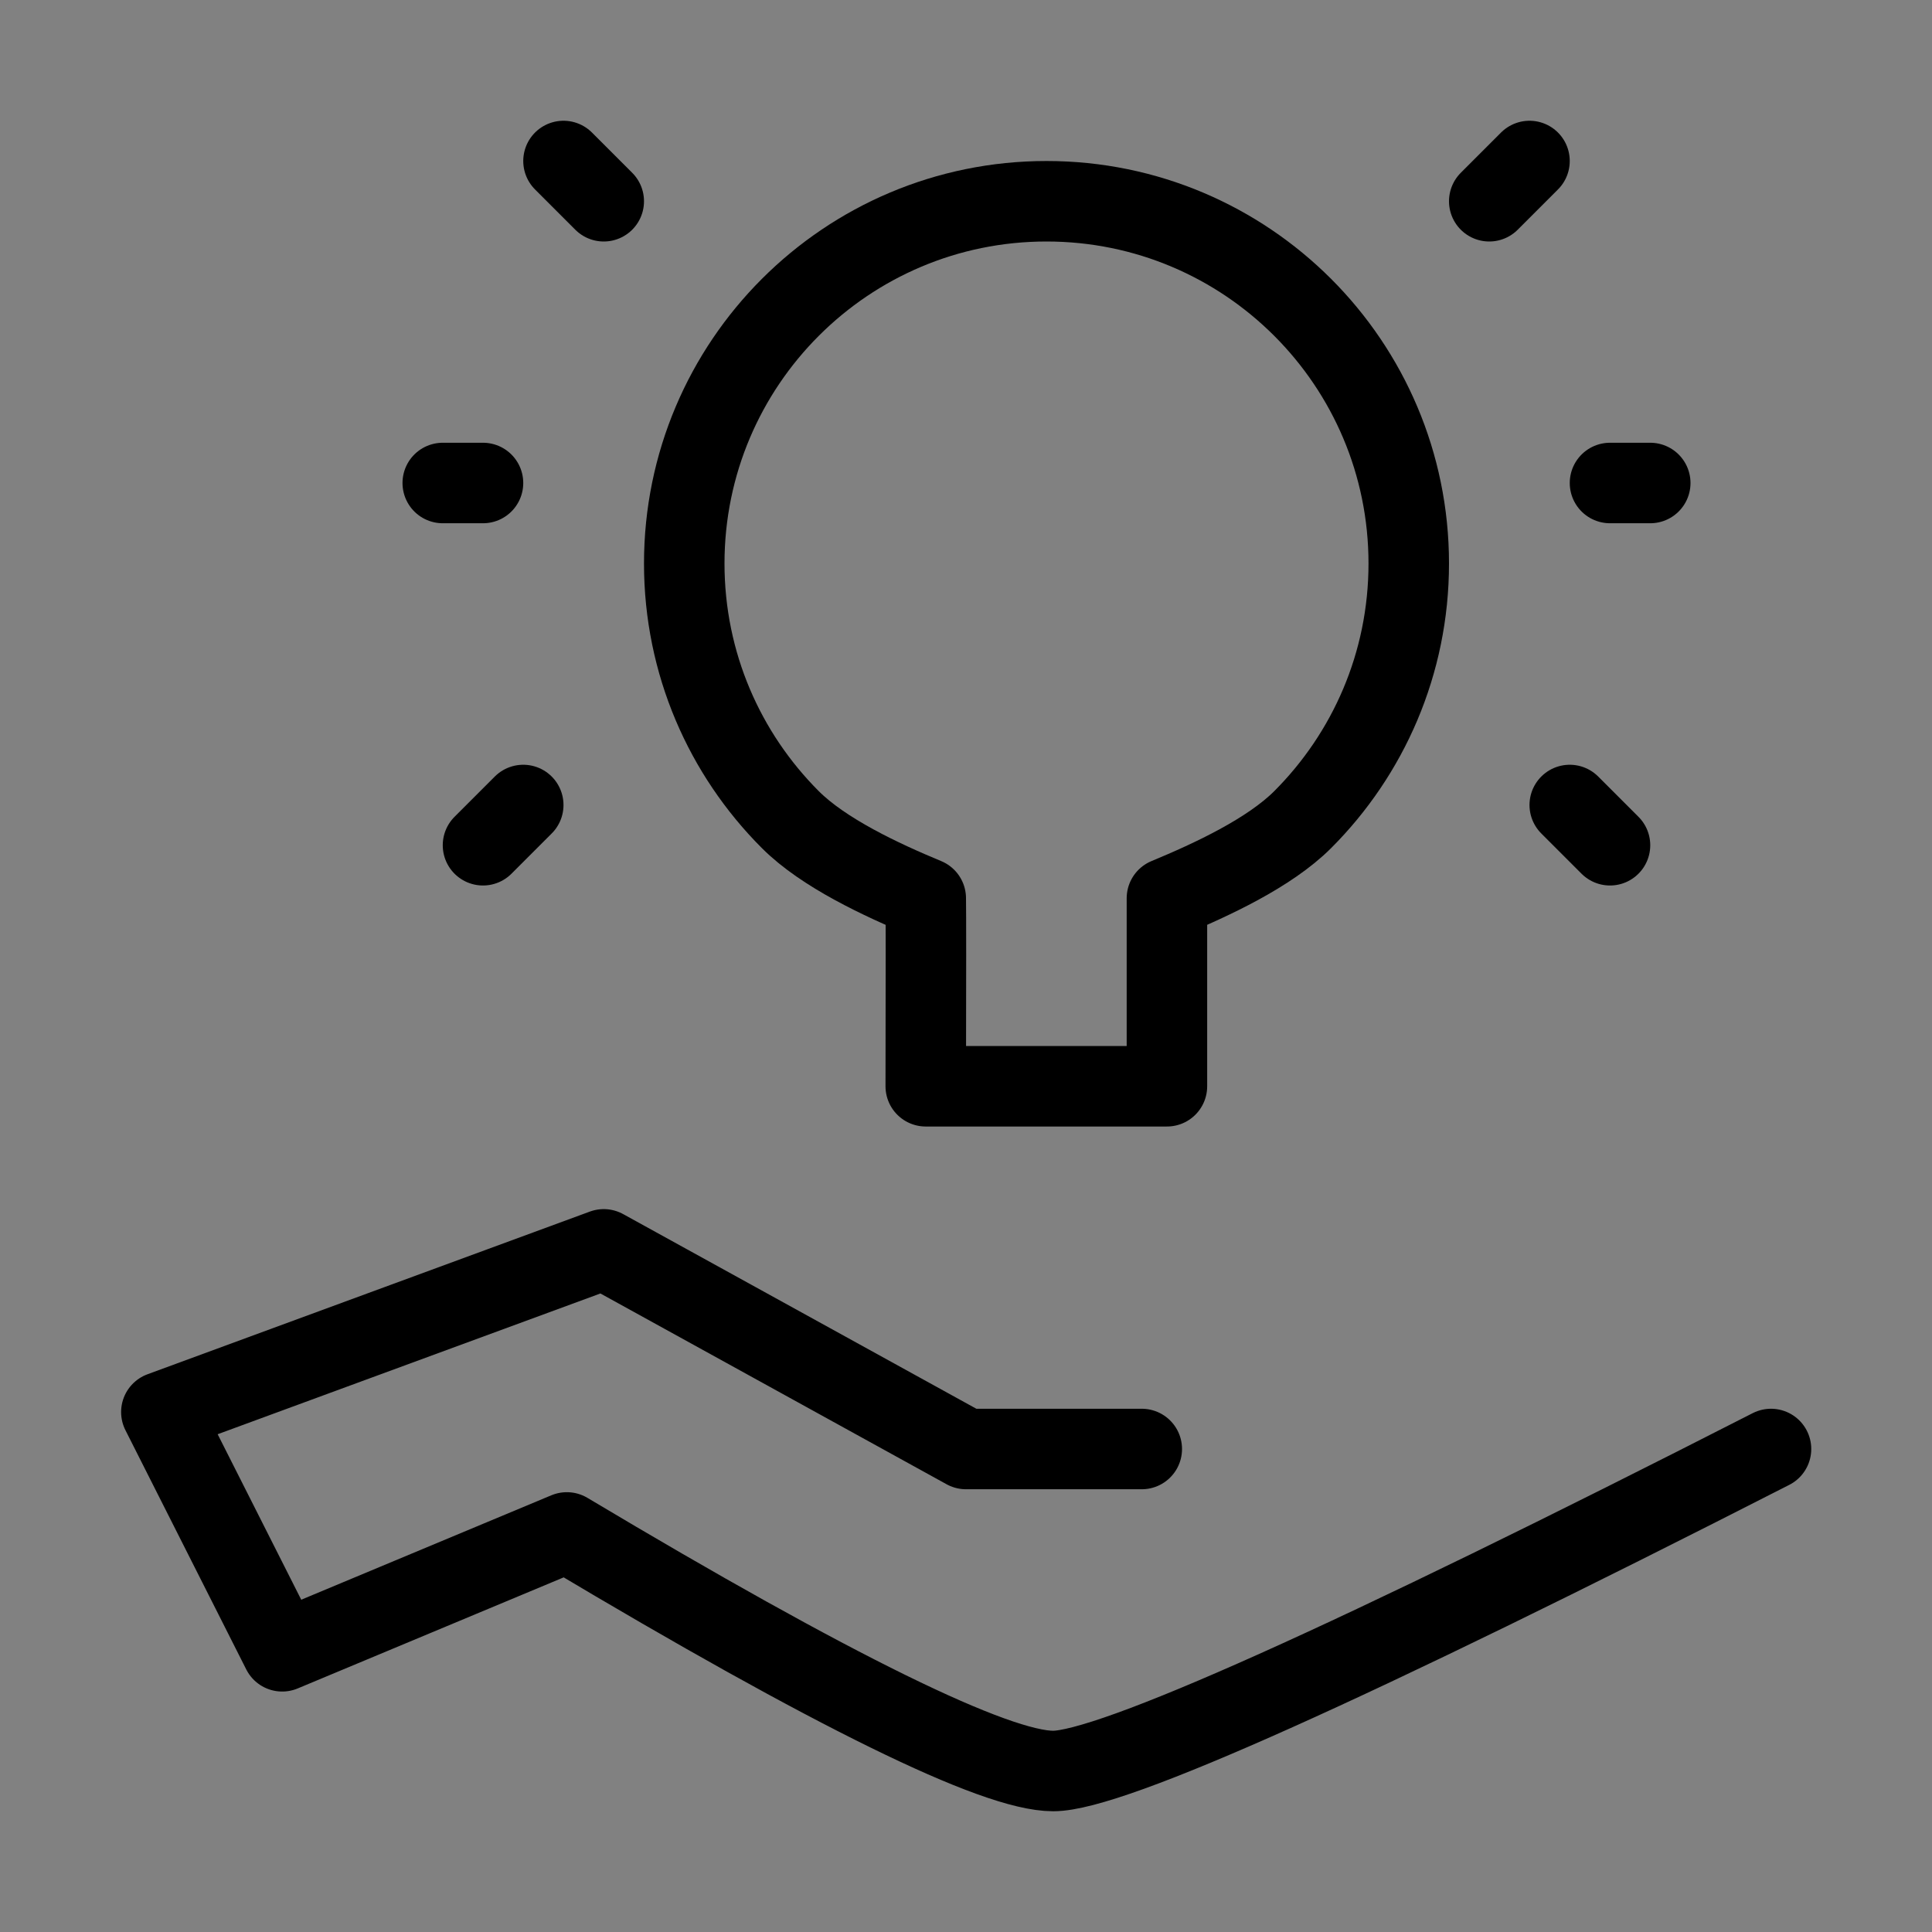 <svg viewBox="0 0 48 48" fill="none" xmlns="http://www.w3.org/2000/svg"><rect x="0" y="0" width="48" height="48" fill="#808080" stroke="none"/><rect width="48" height="48" fill="white" fill-opacity="0.01"/><path d="M28.367 36H24L15 31.04L4.009 35.082L7.011 41.026L14.083 38.073C20.7 42.024 24.727 44 26.165 44C27.603 44 33.548 41.333 44 36" stroke="currentColor" stroke-width="2" stroke-linecap="round" stroke-linejoin="round"/><path fill-rule="evenodd" clip-rule="evenodd" d="M28.992 26.988C28.992 24.097 28.992 22.54 28.992 22.317C30.092 21.861 31.535 21.193 32.364 20.364C33.993 18.735 35 16.485 35 14C35 9.029 30.971 5 26 5C21.029 5 17 9.029 17 14C17 16.485 18.007 18.735 19.636 20.364C20.465 21.193 21.9 21.861 23 22.317C23.006 22.652 23.006 24.209 23 26.988H28.992Z" fill="none" stroke="currentColor" stroke-width="2" stroke-linejoin="round"/><path d="M12 21L13 20" stroke="currentColor" stroke-width="2" stroke-linecap="round"/><path d="M40 21L39 20" stroke="currentColor" stroke-width="2" stroke-linecap="round"/><path d="M15 5L14 4" stroke="currentColor" stroke-width="2" stroke-linecap="round"/><path d="M37 5L38 4" stroke="currentColor" stroke-width="2" stroke-linecap="round"/><path d="M41 12H40" stroke="currentColor" stroke-width="2" stroke-linecap="round"/><path d="M12 12H11" stroke="currentColor" stroke-width="2" stroke-linecap="round"/></svg>